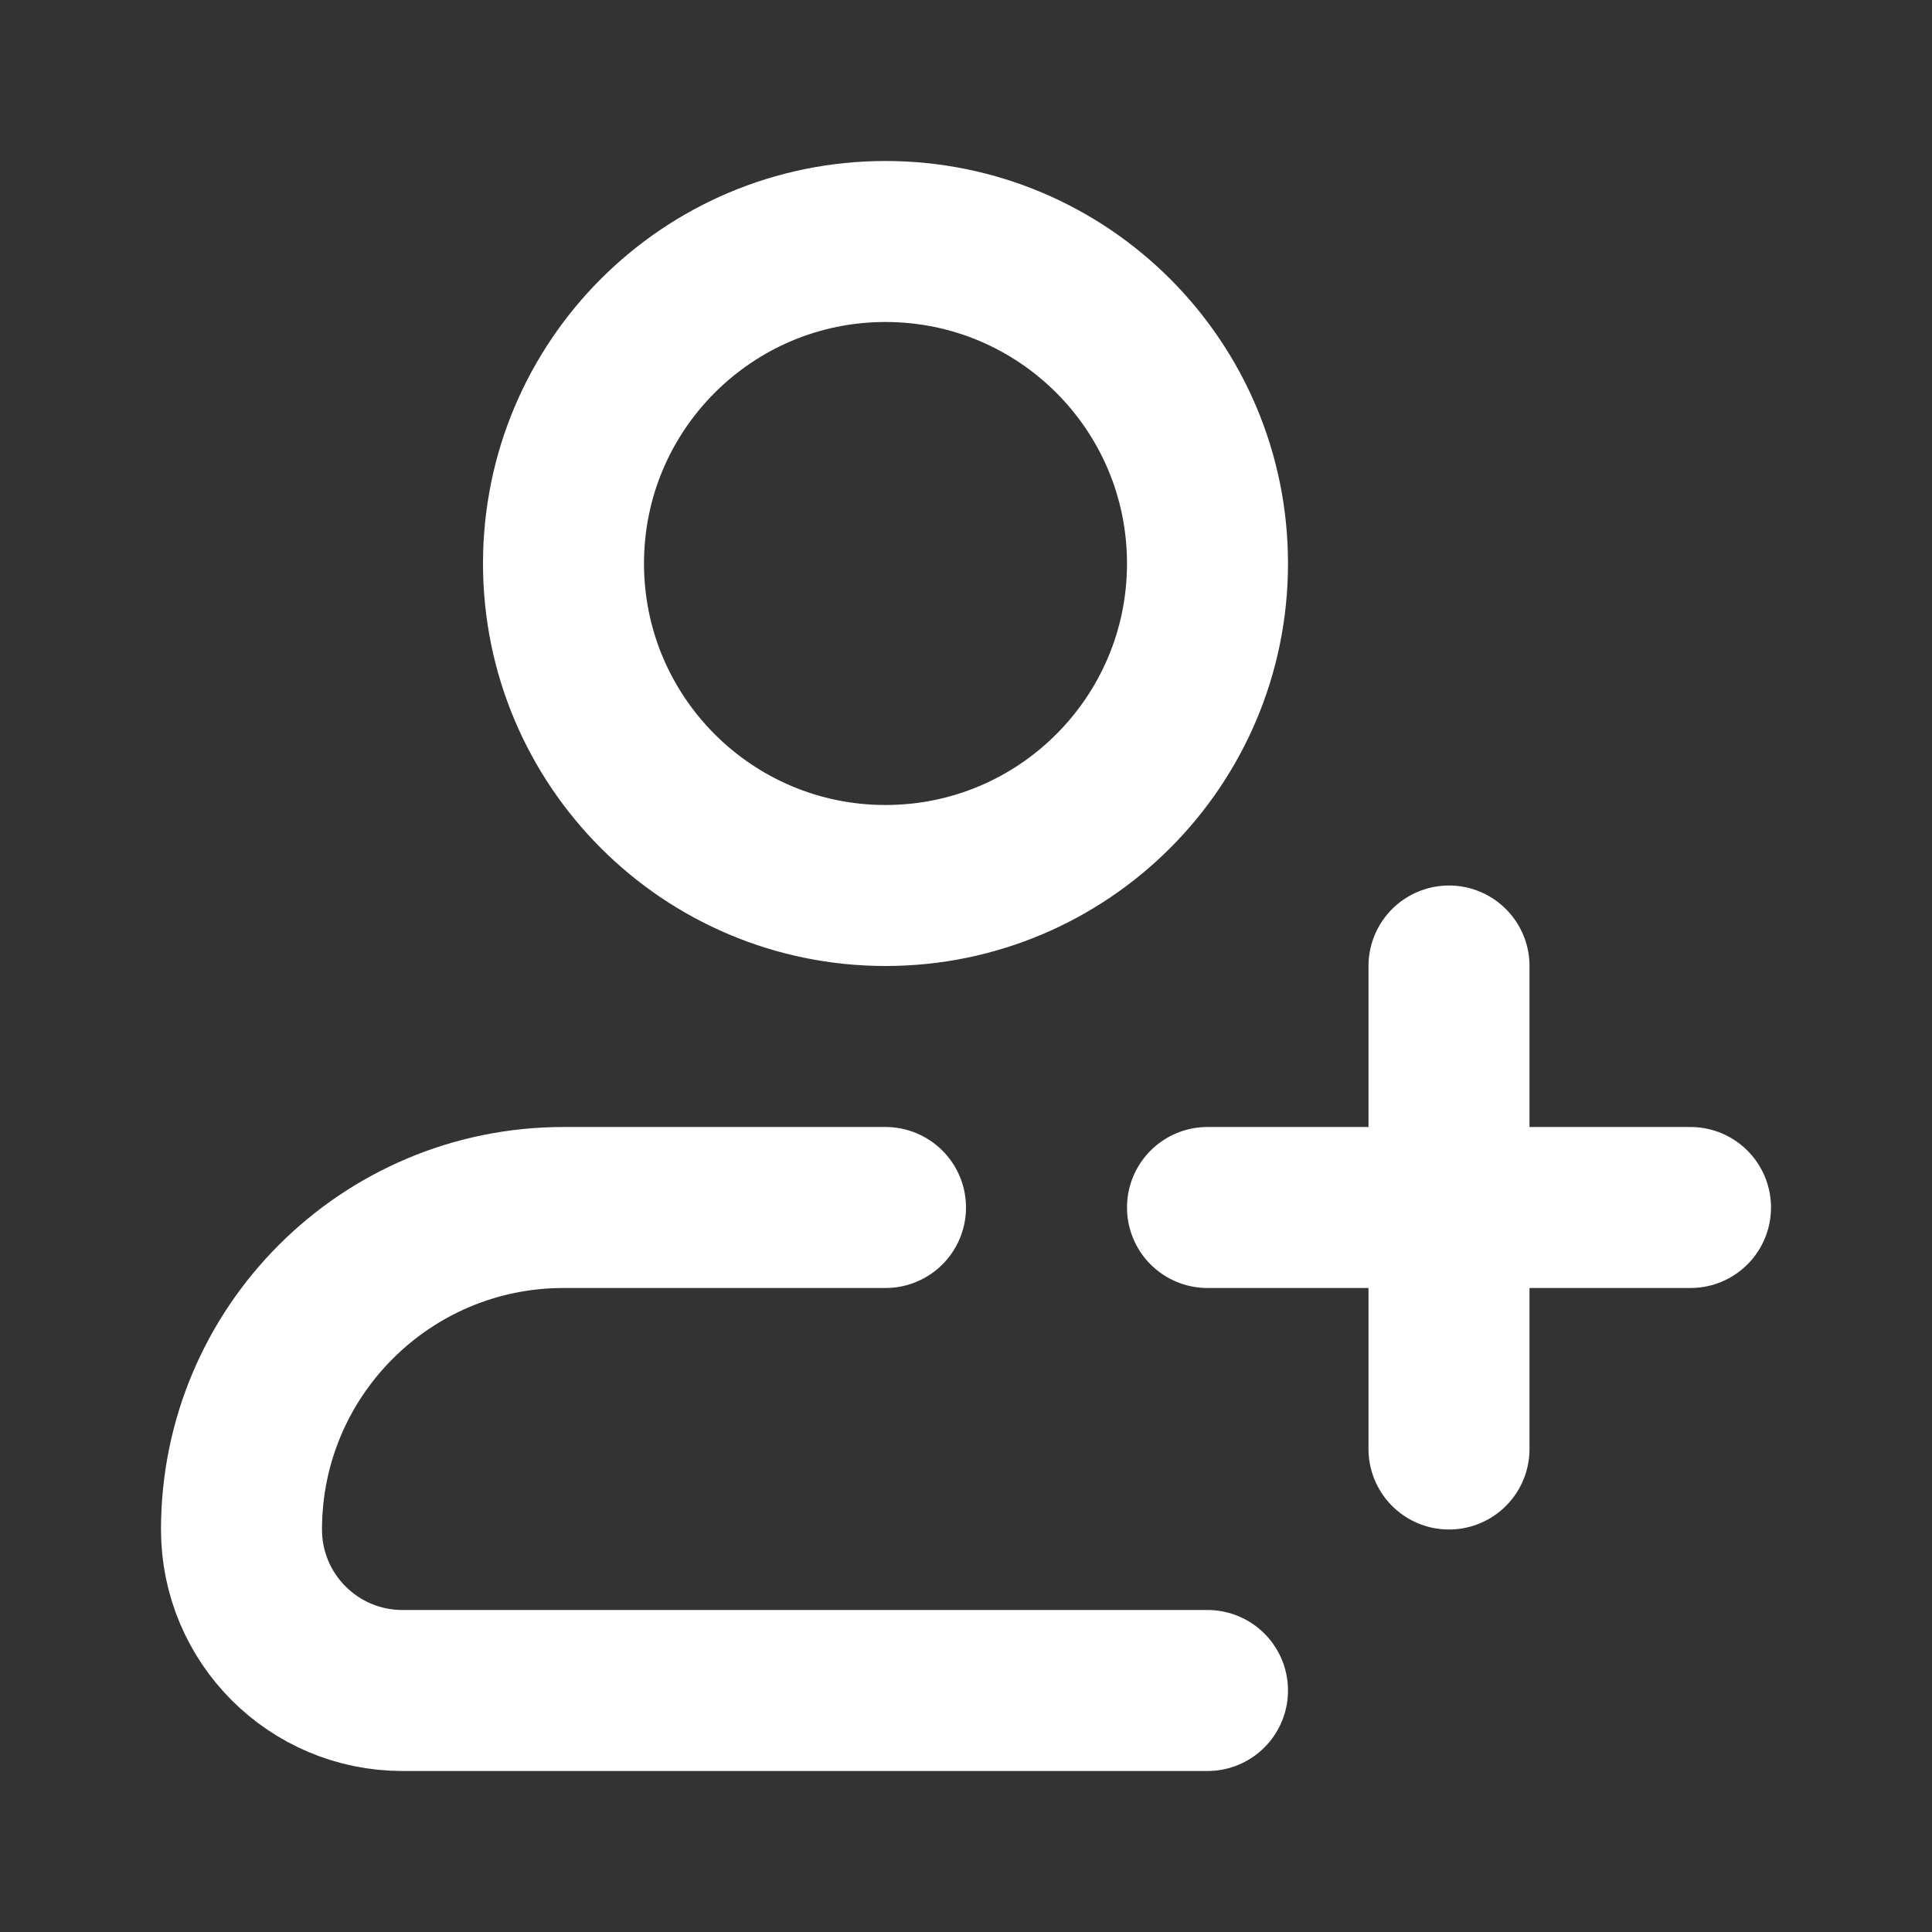 <svg width="24" height="24" viewBox="0 0 24 24" fill="none" xmlns="http://www.w3.org/2000/svg">
<rect x="0" y="0" width="24" height="24" fill="#333333" stroke="none"/>
<path d="M11 15H7C4.791 15 3 16.791 3 19C3 20.105 3.895 21 5 21H15M18 18V15M18 15V12M18 15H15M18 15H21M15 7C15 9.209 13.209 11 11 11C8.791 11 7 9.209 7 7C7 4.791 8.791 3 11 3C13.209 3 15 4.791 15 7Z" stroke="white" stroke-width="2" stroke-linecap="round" stroke-linejoin="round"/>
</svg>
